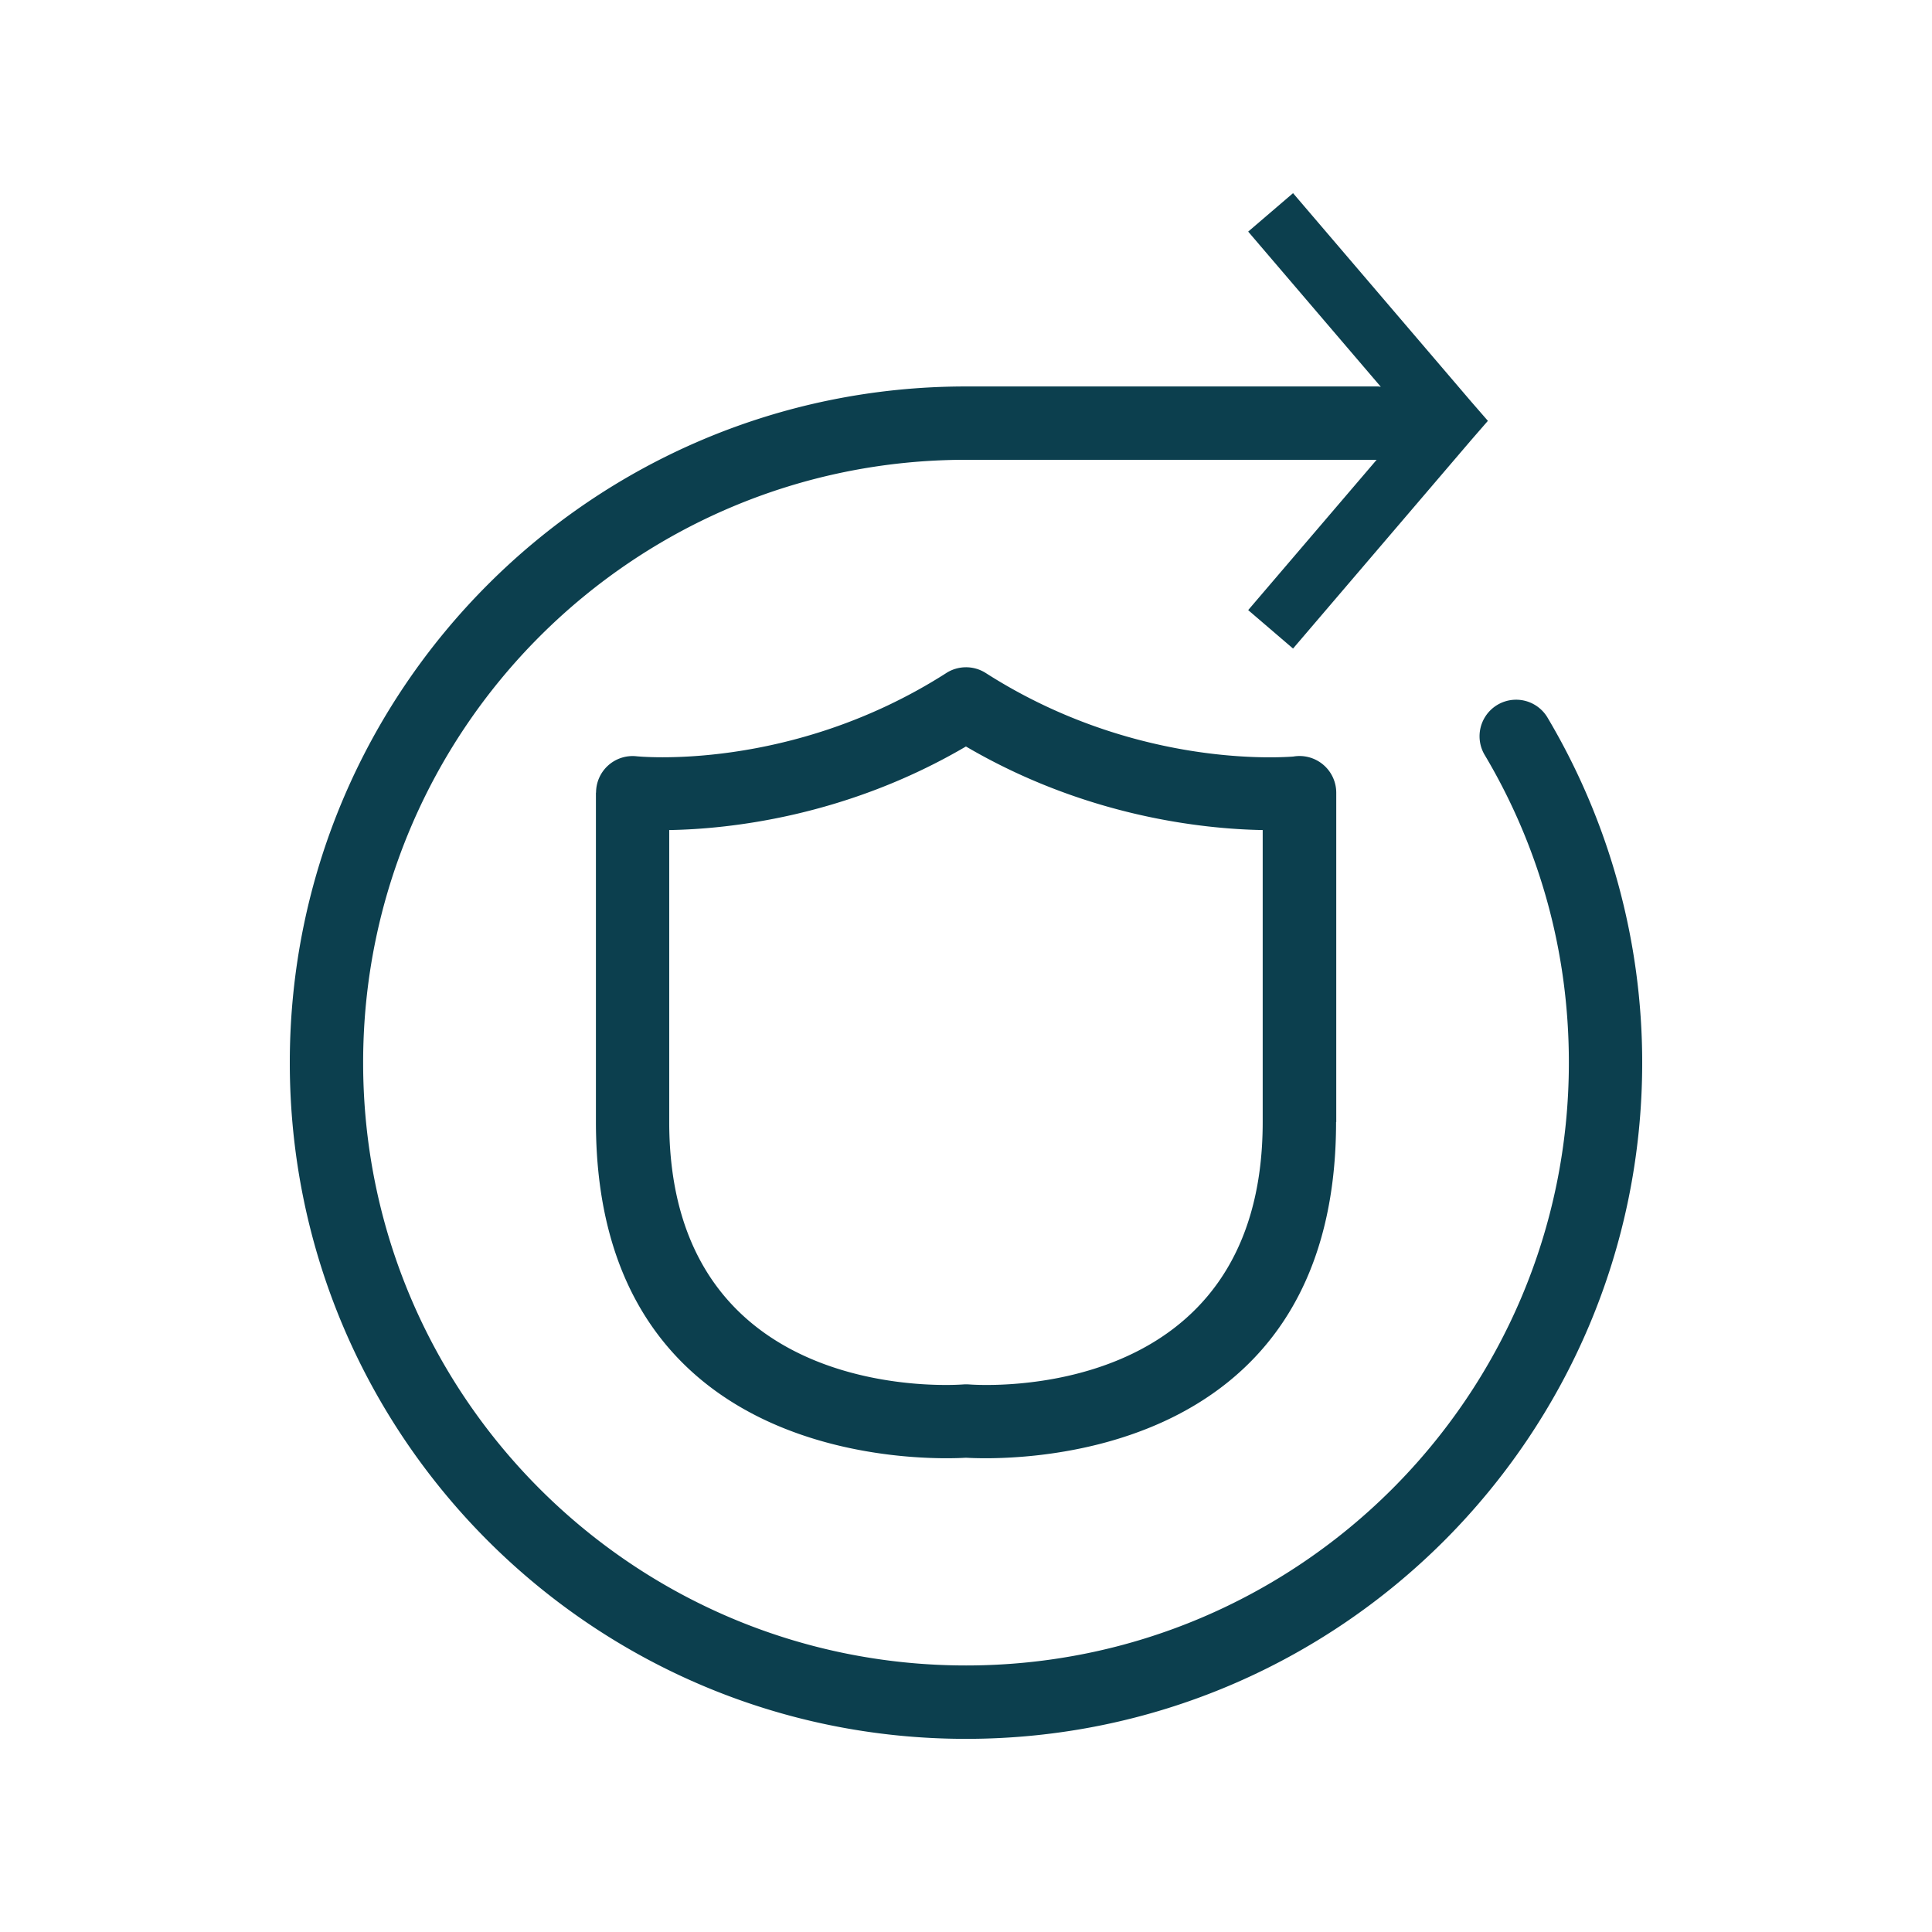 <svg width="100" height="100" fill="none" xmlns="http://www.w3.org/2000/svg"><path d="M76.148 20.788l.865.995-.865.995-9.22 10.791-2.322-1.99 6.649-7.78H50c-8.617 0-16.416 3.493-22.064 9.14-5.644 5.645-9.14 13.448-9.14 22.061 0 8.617 3.493 16.416 9.14 22.064 5.648 5.647 13.447 9.139 22.064 9.14 8.617 0 16.416-3.493 22.064-9.14 5.644-5.648 9.14-13.447 9.14-22.064 0-2.888-.385-5.663-1.105-8.287a30.984 30.984 0 0 0-3.266-7.661 1.892 1.892 0 0 1 3.247-1.942A34.976 34.976 0 0 1 85 55.002c0 9.665-3.92 18.413-10.252 24.749C68.416 86.083 59.664 90.003 50 90.003c-9.664 0-18.413-3.92-24.748-10.252C18.916 73.415 15 64.667 15 55.003c0-9.664 3.92-18.413 10.252-24.748C31.584 23.919 40.336 20.003 50 20.003h21.34l.13.017-6.864-8.032 2.322-1.99 9.22 10.79zM48.96 34.848a1.9 1.9 0 0 1 2.059-.015c7.443 4.762 14.8 4.41 15.918 4.326a1.902 1.902 0 0 1 2.227 1.874v17.045l-.009-.006c0 18.08-17.417 17.483-19.155 17.38-1.743.103-19.155.699-19.155-17.38V41.026h.007a1.892 1.892 0 0 1 2.07-1.884c.023.004 7.977.85 16.038-4.293zm1.037 3.79c-6.21 3.64-12.283 4.274-15.358 4.326v15.104c0 14.871 15.172 13.59 15.217 13.59.1-.007.203-.007.303 0h.003c.623.048 15.195.99 15.195-13.59V42.964c-3.076-.055-9.15-.688-15.36-4.326z" fill="#0C3F4E"/></svg>